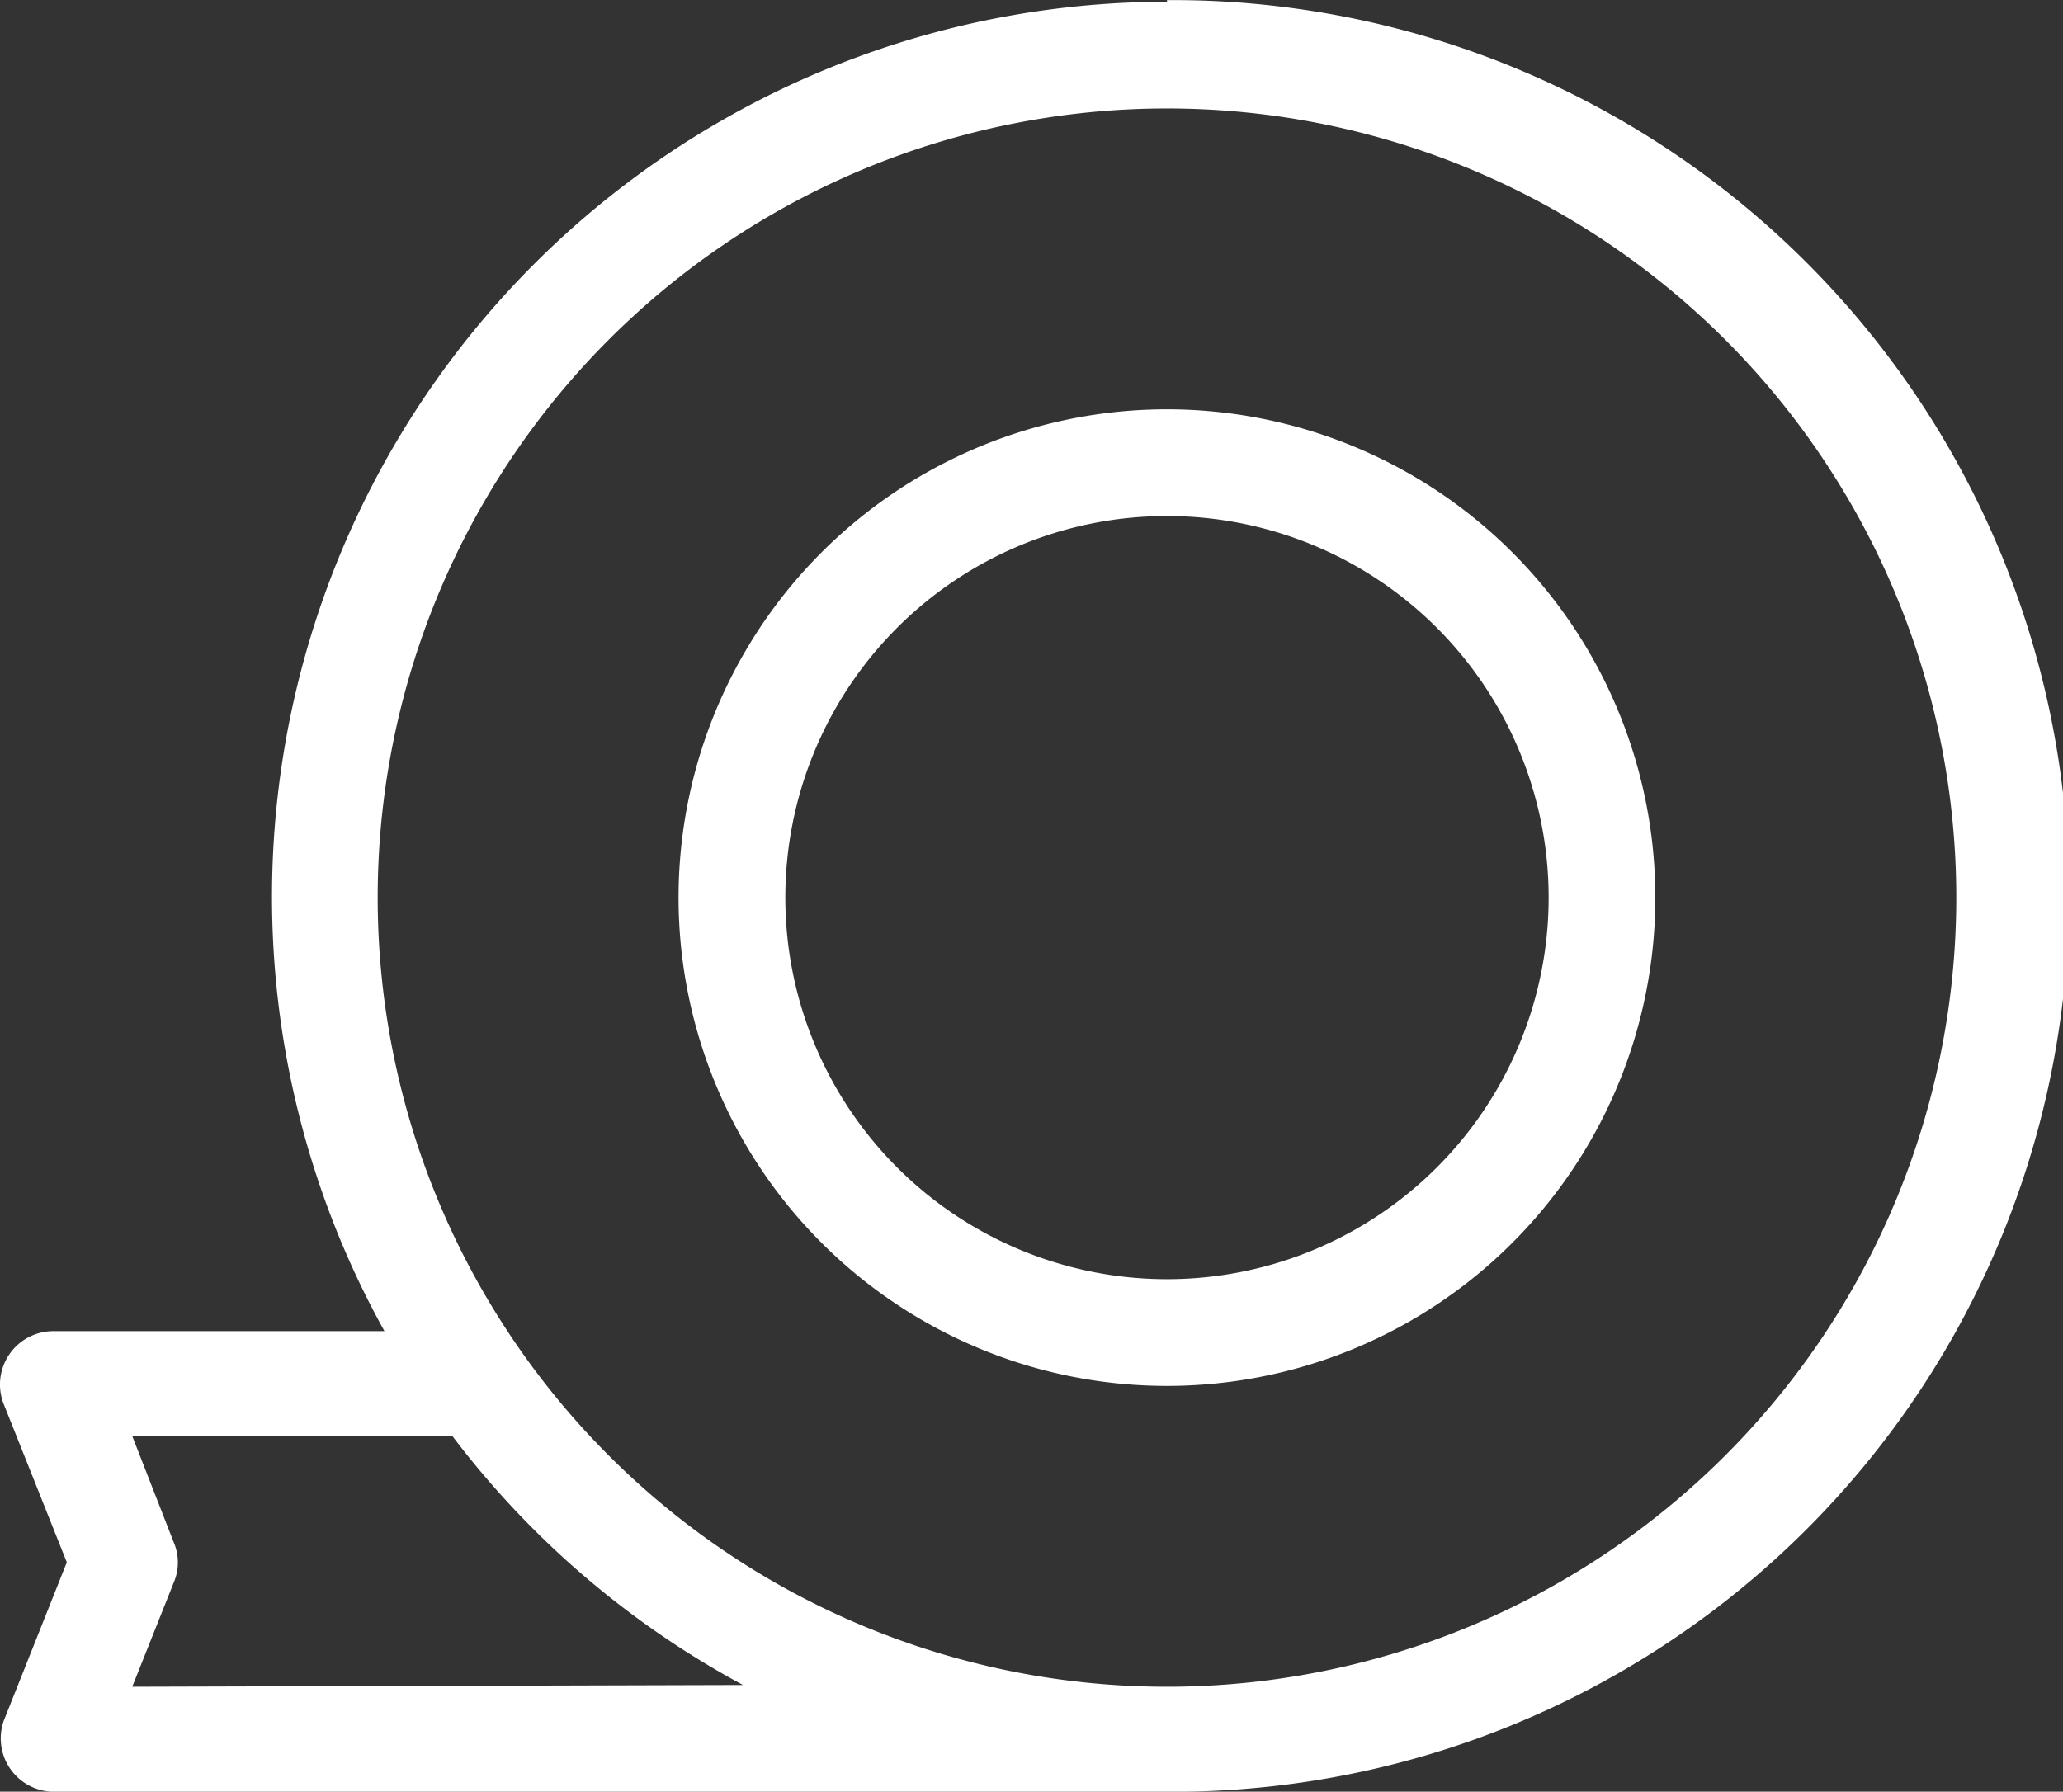 <svg id="Group_32" data-name="Group 32" xmlns="http://www.w3.org/2000/svg" width="52.654" height="45.737" viewBox="0 0 52.654 45.737">
  <rect x="0" y="0" width="52.654" height="45.737" fill="#333333" stroke="none"/>
  <g id="Group_12" data-name="Group 12" transform="translate(0 0)">
    <path id="Path_105" data-name="Path 105" d="M32.787,6.805A22.85,22.85,0,0,0,12.814,40.741H4.362A1.362,1.362,0,0,0,3.1,42.611l1.607,4.031L3.1,50.682A1.362,1.362,0,0,0,4.362,52.5H32.787a22.869,22.869,0,1,0,0-45.737ZM6.377,49.819,7.44,47.15a1.3,1.3,0,0,0,0-1.008L6.377,43.419h8.171a22.941,22.941,0,0,0,7.417,6.355Zm26.409,0A20.145,20.145,0,1,1,52.932,29.674,20.145,20.145,0,0,1,32.787,49.819Z" transform="translate(-3.002 -6.76)" fill="#fff"/>
    <path id="Path_106" data-name="Path 106" d="M34.545,18.27A12.465,12.465,0,1,0,47.009,30.735,12.465,12.465,0,0,0,34.545,18.27Zm0,22.206a9.741,9.741,0,1,1,9.741-9.741,9.741,9.741,0,0,1-9.741,9.741Z" transform="translate(-4.76 -7.821)" fill="#fff"/>
  </g>
</svg>
